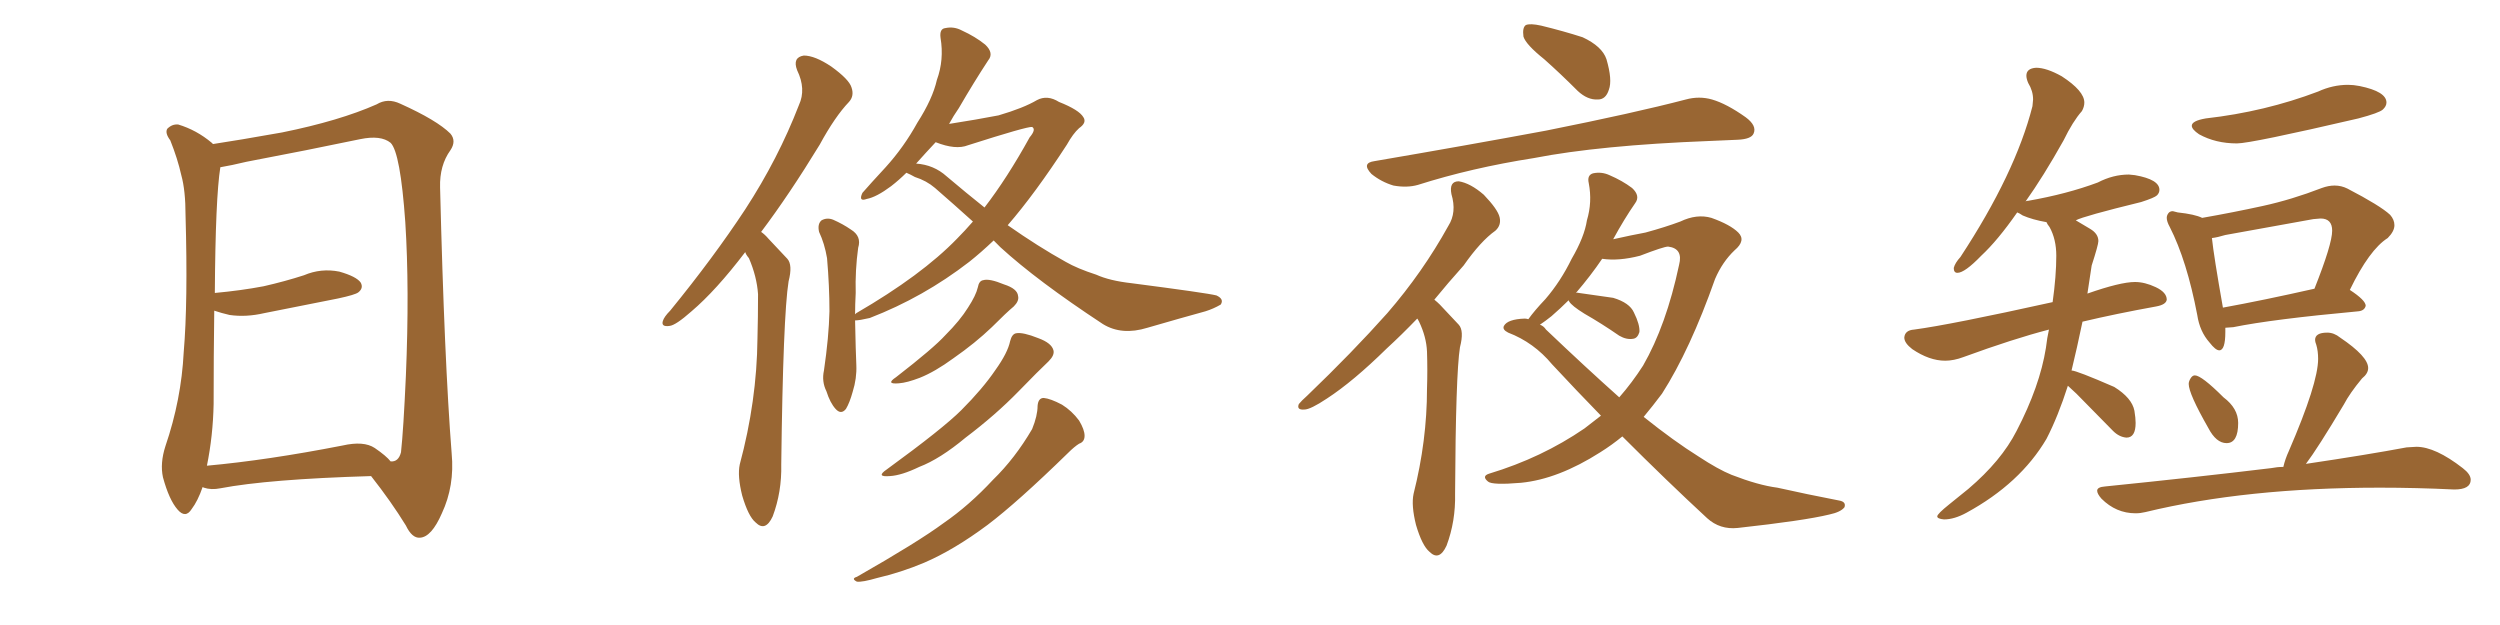 <svg xmlns="http://www.w3.org/2000/svg" xmlns:xlink="http://www.w3.org/1999/xlink" width="600" height="150"><path fill="#996633" padding="10" d="M89.06 114.26L89.06 114.26Q64.45 114.99 52.88 117.19L52.88 117.19Q50.68 117.63 48.93 117.04L48.93 117.04Q48.63 116.89 48.63 116.89L48.63 116.89Q47.46 120.26 46.00 122.17L46.00 122.17Q44.53 124.51 42.63 122.31L42.63 122.31Q40.58 119.97 39.11 114.55L39.11 114.55Q38.38 111.18 39.70 107.08L39.70 107.08Q43.51 95.95 44.09 84.52L44.09 84.52Q45.12 72.51 44.53 51.71L44.53 51.71Q44.53 45.70 43.51 42.04L43.51 42.04Q42.63 38.09 40.87 33.69L40.87 33.69Q39.55 31.93 40.14 30.91L40.14 30.91Q41.31 29.74 42.77 29.88L42.77 29.88Q47.17 31.20 50.83 34.28L50.83 34.28Q50.98 34.42 51.12 34.57L51.12 34.57Q56.98 33.69 67.68 31.79L67.68 31.79Q81.45 29.00 90.38 25.05L90.38 25.05Q93.02 23.44 96.09 24.90L96.09 24.90Q104.88 28.86 108.11 32.08L108.11 32.08Q109.57 33.84 108.11 36.04L108.11 36.04Q105.47 39.70 105.62 44.97L105.62 44.97Q106.64 86.43 108.40 108.84L108.40 108.84Q109.13 116.60 106.05 123.19L106.05 123.19Q103.56 128.91 100.78 129.05L100.78 129.05Q98.88 129.20 97.41 126.12L97.41 126.12Q93.90 120.41 89.06 114.26ZM93.75 110.74L93.75 110.74L93.75 110.74Q95.65 110.89 96.24 108.54L96.24 108.54Q96.83 103.13 97.41 90.23L97.41 90.23Q98.29 69.29 97.27 53.32L97.27 53.32Q96.09 36.62 93.75 34.28L93.75 34.28Q91.41 32.37 86.43 33.40L86.43 33.40Q73.83 36.04 59.18 38.82L59.18 38.82Q55.52 39.70 52.88 40.14L52.88 40.14Q51.71 47.46 51.56 70.31L51.56 70.31Q57.86 69.73 63.28 68.70L63.28 68.70Q68.41 67.53 72.95 66.06L72.95 66.06Q77.05 64.31 81.45 65.19L81.45 65.19Q85.55 66.36 86.57 67.82L86.57 67.82Q87.30 69.14 85.99 70.17L85.99 70.17Q85.25 70.75 81.15 71.63L81.15 71.63Q72.22 73.39 63.43 75.15L63.43 75.15Q59.03 76.17 55.08 75.59L55.08 75.59Q53.17 75.15 51.42 74.56L51.42 74.56Q51.27 85.55 51.27 96.97L51.27 96.97Q51.12 104.59 49.66 111.77L49.66 111.77Q64.16 110.45 82.18 106.93L82.18 106.93Q87.30 105.76 89.94 107.52L89.94 107.52Q92.72 109.42 93.75 110.74ZM178.86 60.50L178.86 60.50Q171.83 69.73 165.97 74.71L165.97 74.71Q162.16 78.08 160.69 78.22L160.69 78.22Q158.64 78.52 159.08 77.05L159.08 77.05Q159.38 76.03 160.84 74.56L160.84 74.56Q171.24 61.82 178.86 50.24L178.86 50.24Q186.77 38.09 191.75 25.20L191.75 25.20Q193.51 21.39 191.31 16.85L191.31 16.85Q190.14 13.77 192.92 13.33L192.92 13.33Q195.56 13.33 199.51 15.97L199.51 15.97Q203.76 19.04 204.35 20.95L204.35 20.95Q205.08 23.00 203.76 24.46L203.76 24.46Q200.39 27.98 196.73 34.72L196.73 34.72Q189.40 46.73 182.67 55.66L182.67 55.66Q183.54 56.25 184.42 57.28L184.42 57.28Q186.33 59.33 188.96 62.11L188.96 62.11Q190.28 63.57 189.26 67.53L189.26 67.53Q187.94 75.73 187.50 111.47L187.50 111.47Q187.65 118.07 185.45 123.93L185.45 123.93Q183.69 127.73 181.35 125.39L181.35 125.39Q179.59 123.93 178.13 118.95L178.13 118.95Q176.95 114.26 177.54 111.47L177.54 111.47Q181.64 96.24 181.79 81.30L181.79 81.30Q181.93 76.03 181.93 70.61L181.93 70.61Q181.64 66.36 179.74 61.96L179.74 61.96Q179.00 61.08 178.86 60.50ZM217.53 41.46L217.53 41.46Q215.77 43.21 213.87 44.68L213.87 44.68Q210.35 47.31 208.01 47.75L208.01 47.75Q205.96 48.49 206.98 46.29L206.98 46.29Q208.89 44.09 212.55 40.14L212.55 40.14Q216.94 35.30 220.17 29.44L220.17 29.44Q223.83 23.73 224.85 19.19L224.85 19.19Q226.61 14.36 225.73 9.08L225.73 9.08Q225.44 6.88 226.90 6.74L226.90 6.74Q228.96 6.30 230.86 7.32L230.86 7.32Q234.08 8.79 236.43 10.69L236.43 10.69Q238.62 12.74 237.16 14.50L237.16 14.50Q233.79 19.63 230.13 25.93L230.13 25.93Q228.81 27.83 227.78 29.74L227.78 29.74Q234.38 28.71 239.65 27.69L239.65 27.69Q245.65 25.93 248.88 24.02L248.88 24.02Q251.37 22.71 254.15 24.46L254.15 24.46Q258.98 26.37 260.01 28.13L260.01 28.13Q260.89 29.44 258.98 30.76L258.98 30.76Q257.52 32.08 256.05 34.72L256.05 34.72Q248.44 46.44 241.85 54.05L241.85 54.05Q249.17 59.18 255.76 62.84L255.76 62.84Q258.54 64.45 263.09 65.92L263.09 65.92Q266.31 67.38 271.58 67.97L271.58 67.97Q289.60 70.31 291.94 70.90L291.94 70.90Q293.85 71.78 292.97 73.10L292.97 73.10Q291.21 74.12 289.31 74.71L289.31 74.71Q283.45 76.32 275.39 78.66L275.39 78.66Q269.24 80.57 264.70 77.78L264.70 77.78Q248.88 67.38 240.09 59.33L240.09 59.33Q239.06 58.30 238.48 57.71L238.48 57.71Q235.40 60.64 232.62 62.84L232.62 62.84Q221.63 71.34 208.74 76.32L208.74 76.32Q206.25 76.90 205.22 76.90L205.22 76.90Q205.37 84.38 205.52 87.60L205.52 87.60Q205.66 90.82 204.64 94.04L204.64 94.04Q203.91 96.68 203.03 98.14L203.03 98.14Q201.86 99.61 200.54 98.14L200.54 98.14Q199.22 96.68 198.34 93.90L198.34 93.90Q197.17 91.55 197.75 88.92L197.75 88.92Q198.93 80.86 199.07 74.71L199.07 74.71Q199.07 68.70 198.49 61.96L198.49 61.96Q197.90 58.45 196.58 55.66L196.58 55.66Q196.14 53.76 197.17 52.88L197.17 52.88Q198.49 52.15 199.95 52.73L199.95 52.73Q202.29 53.76 204.20 55.08L204.20 55.08Q206.84 56.69 205.96 59.47L205.96 59.47Q205.22 64.89 205.37 70.31L205.37 70.31Q205.22 73.10 205.22 75.44L205.22 75.44Q205.37 75.29 205.52 75.15L205.52 75.15Q221.19 66.06 229.69 57.28L229.69 57.28Q231.59 55.37 233.50 53.17L233.50 53.17Q228.96 49.07 224.41 45.12L224.41 45.12Q222.36 43.36 219.58 42.48L219.58 42.48Q218.55 41.89 217.53 41.46ZM227.20 42.33L227.20 42.33Q231.88 46.29 236.28 49.80L236.28 49.80Q241.70 42.77 247.12 32.96L247.12 32.96Q248.73 31.05 247.71 30.47L247.71 30.47Q246.53 30.32 232.32 34.86L232.32 34.86Q229.39 36.04 224.56 34.13L224.56 34.13Q222.22 36.62 219.87 39.26L219.87 39.26Q224.12 39.55 227.20 42.33ZM234.67 68.99L234.67 68.99Q234.96 67.38 235.99 67.24L235.99 67.24Q237.45 66.80 240.97 68.26L240.97 68.26Q244.19 69.29 244.34 71.04L244.34 71.04Q244.63 72.22 243.31 73.54L243.31 73.54Q241.55 75 238.04 78.52L238.04 78.52Q234.08 82.32 228.81 85.99L228.81 85.99Q224.41 89.21 220.75 90.67L220.75 90.67Q217.68 91.85 215.77 91.99L215.77 91.99Q212.40 92.29 215.04 90.53L215.04 90.53Q224.12 83.50 226.90 80.42L226.90 80.42Q230.42 76.90 232.32 73.83L232.32 73.83Q234.23 70.90 234.67 68.99ZM242.43 81.88L242.43 81.88Q242.87 80.13 243.90 79.98L243.90 79.98Q245.51 79.69 249.17 81.15L249.17 81.15Q252.39 82.32 252.83 84.08L252.83 84.08Q253.13 85.25 251.66 86.72L251.66 86.72Q249.32 88.92 244.48 93.90L244.48 93.90Q238.92 99.61 231.74 105.03L231.74 105.03Q225.59 110.16 220.61 112.06L220.61 112.06Q216.36 114.11 213.57 114.26L213.57 114.26Q210.06 114.55 212.84 112.65L212.84 112.65Q226.32 102.83 230.71 98.44L230.71 98.44Q235.84 93.31 238.92 88.77L238.92 88.77Q241.85 84.67 242.43 81.88ZM249.02 97.41L249.02 97.41L249.02 97.41Q249.17 95.51 250.49 95.51L250.49 95.51Q252.10 95.65 254.88 97.12L254.88 97.12Q257.23 98.58 258.98 100.93L258.98 100.93Q260.30 103.13 260.30 104.59L260.30 104.59Q260.30 106.05 258.98 106.49L258.98 106.49Q257.81 107.23 256.35 108.69L256.35 108.69Q244.19 120.56 237.01 125.98L237.01 125.98Q228.96 131.98 221.78 135.06L221.78 135.06Q216.21 137.40 210.50 138.72L210.50 138.72Q206.98 139.75 205.66 139.60L205.66 139.60Q204.20 138.87 205.66 138.43L205.66 138.43Q220.31 130.08 226.46 125.54L226.46 125.54Q232.62 121.29 238.33 115.14L238.33 115.14Q243.60 110.01 247.71 102.98L247.71 102.98Q249.02 99.76 249.02 97.41ZM370.61 14.21L370.61 14.21Q366.21 10.69 365.63 8.79L365.63 8.79Q365.33 6.59 366.21 6.01L366.21 6.01Q367.24 5.57 369.87 6.15L369.87 6.15Q375.29 7.47 379.83 8.94L379.83 8.94Q384.52 11.13 385.55 14.21L385.55 14.21Q387.01 19.19 386.13 21.53L386.13 21.53Q385.40 23.88 383.50 23.88L383.50 23.88Q381.01 24.02 378.66 21.83L378.66 21.83Q374.56 17.72 370.61 14.21ZM329.88 38.67L329.88 38.67Q352.15 34.86 371.04 31.35L371.04 31.35Q392.29 27.10 404.59 23.88L404.59 23.88Q407.81 23.00 410.89 23.88L410.89 23.88Q414.40 24.90 418.95 28.13L418.95 28.13Q421.73 30.18 420.85 32.08L420.85 32.08Q420.26 33.40 417.04 33.54L417.04 33.54Q413.82 33.69 410.16 33.84L410.16 33.84Q383.94 34.86 368.12 37.94L368.12 37.94Q353.17 40.28 340.28 44.38L340.28 44.38Q337.65 45.12 334.42 44.53L334.42 44.53Q331.49 43.65 329.15 41.75L329.15 41.75Q326.66 39.11 329.88 38.67ZM340.14 76.46L340.14 76.46Q336.33 80.42 332.81 83.64L332.81 83.64Q324.76 91.55 318.46 95.65L318.46 95.65Q314.50 98.29 313.04 98.29L313.04 98.29Q311.13 98.44 311.72 96.97L311.72 96.97Q312.30 96.24 313.77 94.92L313.77 94.92Q324.61 84.52 332.96 75.15L332.96 75.15Q341.46 65.33 347.61 54.20L347.61 54.20Q349.66 50.98 348.34 46.58L348.34 46.58Q347.75 43.51 350.10 43.51L350.10 43.51Q352.88 43.95 356.10 46.73L356.10 46.73Q359.47 50.24 359.91 52.15L359.91 52.15Q360.35 54.05 358.89 55.37L358.89 55.37Q355.37 57.86 351.27 63.72L351.27 63.72Q347.46 67.97 344.24 71.92L344.24 71.92Q344.97 72.51 345.56 73.10L345.56 73.10Q347.46 75.15 350.10 77.93L350.10 77.93Q351.42 79.39 350.39 83.35L350.39 83.35Q349.37 89.79 349.22 118.51L349.22 118.51Q349.37 125.10 347.17 130.96L347.17 130.96Q345.41 134.77 343.07 132.42L343.07 132.42Q341.31 130.96 339.84 125.98L339.84 125.98Q338.67 121.29 339.26 118.51L339.26 118.51Q342.48 105.76 342.48 93.31L342.48 93.31Q342.63 88.92 342.48 84.38L342.48 84.38Q342.33 80.86 340.58 77.20L340.58 77.20Q340.28 76.61 340.14 76.46ZM389.36 104.74L389.36 104.74Q386.87 106.79 384.08 108.54L384.08 108.54Q373.97 114.99 365.04 115.87L365.04 115.87Q358.15 116.46 357.13 115.58L357.13 115.58Q355.52 114.26 357.42 113.67L357.42 113.67Q370.02 109.86 380.27 102.83L380.27 102.83Q382.32 101.22 384.23 99.76L384.23 99.76Q378.37 93.75 372.51 87.45L372.51 87.45Q368.12 82.18 361.96 79.83L361.96 79.83Q360.50 79.10 360.94 78.22L360.94 78.22Q361.82 76.61 365.92 76.46L365.92 76.46Q366.36 76.46 366.80 76.61L366.80 76.61Q368.26 74.56 370.90 71.78L370.90 71.78Q374.56 67.53 377.20 62.11L377.20 62.11Q380.27 56.84 380.86 52.88L380.86 52.88Q382.18 48.49 381.30 43.95L381.30 43.95Q380.86 42.04 382.32 41.60L382.32 41.60Q384.38 41.16 386.28 42.04L386.28 42.04Q389.36 43.36 391.70 45.12L391.70 45.12Q393.75 47.02 392.43 48.78L392.43 48.78Q389.79 52.59 387.16 57.42L387.16 57.42Q391.70 56.40 394.92 55.81L394.92 55.81Q399.76 54.49 403.27 53.17L403.27 53.17Q407.23 51.27 410.74 52.29L410.74 52.29Q415.28 53.91 417.19 55.81L417.19 55.81Q419.09 57.71 416.31 60.06L416.31 60.06Q413.38 62.84 411.62 66.94L411.62 66.94Q405.62 83.94 398.88 94.48L398.88 94.48Q396.68 97.41 394.48 100.05L394.48 100.05Q401.81 105.91 407.67 109.57L407.67 109.57Q412.35 112.65 415.58 113.96L415.58 113.96Q422.02 116.46 426.56 117.04L426.56 117.04Q433.74 118.65 441.36 120.12L441.36 120.12Q443.12 120.41 442.68 121.73L442.68 121.73Q441.80 122.90 439.01 123.49L439.01 123.49Q433.01 124.95 417.04 126.71L417.04 126.71Q412.79 127.15 409.72 124.37L409.72 124.37Q400.05 115.43 389.36 104.74ZM371.04 79.10L371.04 79.10L371.04 79.10Q380.57 88.18 388.62 95.36L388.62 95.36Q391.70 91.85 394.34 87.74L394.34 87.74Q399.90 78.08 402.98 63.57L402.98 63.57Q404.00 59.62 400.34 59.18L400.34 59.18Q399.32 59.18 393.60 61.38L393.60 61.38Q388.48 62.70 384.52 62.11L384.52 62.11Q381.74 66.21 378.22 70.31L378.22 70.31Q378.52 70.17 378.96 70.31L378.96 70.31Q383.20 70.90 387.16 71.48L387.16 71.48Q391.11 72.66 392.14 75L392.14 75Q393.60 77.93 393.46 79.69L393.46 79.69Q393.02 81.15 391.99 81.30L391.99 81.30Q390.38 81.59 388.62 80.57L388.62 80.57Q384.38 77.64 380.27 75.29L380.27 75.29Q377.20 73.39 376.61 72.36L376.61 72.36Q376.46 72.07 376.46 72.07L376.46 72.07Q374.56 73.97 372.36 75.88L372.36 75.88Q370.90 77.05 369.58 77.93L369.58 77.93Q370.46 78.22 371.04 79.10ZM466.55 124.66L466.55 124.66Q464.94 124.51 464.94 123.93L464.94 123.93Q464.94 123.34 467.87 121.00L467.87 121.00L472.41 117.33Q480.32 110.60 483.98 103.42L483.98 103.42Q489.55 92.72 491.02 83.50L491.02 83.50Q491.31 81.01 491.75 79.10L491.75 79.10Q483.25 81.30 471.24 85.69L471.24 85.69Q468.90 86.57 466.85 86.57L466.85 86.57Q463.04 86.57 458.94 83.79L458.94 83.79Q457.03 82.32 457.03 81.01L457.03 81.01Q457.18 79.25 459.38 79.10L459.38 79.10Q468.16 77.93 492.63 72.51L492.63 72.51Q493.51 66.21 493.51 61.38L493.51 61.38Q493.51 57.42 491.89 54.49L491.89 54.49Q491.31 53.76 491.16 53.32L491.16 53.32Q487.79 52.73 485.45 51.71L485.45 51.71Q484.57 51.12 484.13 50.98L484.13 50.98Q479.44 57.71 475.49 61.38L475.49 61.38Q471.53 65.48 469.78 65.48L469.78 65.48Q468.90 65.48 468.90 64.31L468.90 64.31Q469.19 63.13 470.51 61.67L470.51 61.67Q483.69 41.60 487.79 25.49L487.79 25.49L487.94 23.88Q487.94 21.83 486.77 19.92L486.77 19.92Q486.33 18.90 486.33 18.16L486.33 18.16Q486.33 16.41 488.67 16.26L488.67 16.26Q491.16 16.26 494.82 18.31L494.82 18.31Q500.24 21.83 500.24 24.61L500.24 24.61Q500.24 25.63 499.66 26.66L499.66 26.66Q497.46 29.15 495.26 33.69L495.26 33.69Q490.43 42.33 486.04 48.49L486.04 48.49Q486.18 48.19 486.77 48.19L486.77 48.19Q496.00 46.58 503.47 43.80L503.47 43.80Q507.13 41.89 510.94 41.89L510.94 41.89L512.40 42.04Q518.26 43.07 518.26 45.56L518.26 45.56Q518.26 46.29 517.68 46.88Q517.09 47.46 513.87 48.49L513.87 48.49Q500.10 51.86 498.19 52.88L498.19 52.88Q499.66 53.76 501.64 54.93Q503.61 56.10 503.61 57.86L503.61 57.86Q503.61 58.74 502.00 63.72L502.00 63.72L500.98 70.46Q508.89 67.68 512.40 67.68L512.40 67.68Q514.75 67.68 517.38 68.92Q520.02 70.17 520.02 71.92L520.02 71.92Q519.87 73.10 517.53 73.54L517.53 73.54Q507.86 75.29 499.80 77.20L499.80 77.20Q498.49 83.50 497.17 88.92L497.17 88.92Q498.34 88.92 507.42 92.87L507.42 92.87Q511.67 95.51 512.26 98.58L512.26 98.58Q512.55 100.34 512.55 101.51L512.55 101.51Q512.55 105.03 510.35 105.03L510.35 105.03Q508.59 104.88 507.13 103.42L507.13 103.42L498.34 94.48L496.29 92.58Q493.95 99.90 491.16 105.32L491.16 105.32Q484.86 116.02 471.97 123.05L471.97 123.05Q469.04 124.66 466.55 124.66ZM536.87 34.42L536.87 34.42Q531.74 34.42 527.78 32.23L527.78 32.23Q526.03 31.05 526.03 30.18L526.03 30.18Q526.03 29.00 529.39 28.42L529.39 28.42Q543.60 26.81 556.35 21.97L556.35 21.97Q559.86 20.36 563.53 20.36L563.53 20.36Q564.84 20.36 566.31 20.65L566.31 20.65Q572.75 21.97 572.75 24.61L572.75 24.61Q572.75 25.49 571.88 26.29Q571.00 27.10 566.02 28.42L566.02 28.42Q540.23 34.42 536.87 34.42ZM532.62 84.08L532.62 84.08Q531.74 84.08 530.27 82.18L530.27 82.18Q527.93 79.54 527.34 75.59L527.34 75.59Q524.85 62.55 520.75 54.49L520.75 54.49Q520.02 53.17 520.02 52.29L520.02 52.29Q520.02 51.71 520.39 51.20Q520.75 50.68 521.48 50.68L521.48 50.68L522.66 50.98Q526.76 51.42 528.52 52.29L528.52 52.29Q535.99 50.98 543.02 49.44Q550.05 47.90 557.23 45.12L557.23 45.12Q558.84 44.53 560.30 44.53L560.30 44.53Q561.91 44.53 563.38 45.26L563.38 45.26Q571.29 49.37 573.63 51.56L573.63 51.56Q574.66 52.73 574.66 54.05L574.66 54.05Q574.66 55.52 573.05 57.13L573.05 57.13Q568.65 59.91 563.96 69.58L563.96 69.58Q567.77 72.07 567.77 73.39L567.77 73.39Q567.48 74.56 566.02 74.71L566.02 74.71Q545.36 76.61 535.99 78.52L535.99 78.52L534.08 78.66L534.08 79.69Q534.08 84.08 532.62 84.08ZM533.50 73.83L533.50 73.83Q543.16 72.07 555.47 69.29L555.47 69.29Q559.72 58.59 559.72 55.37L559.72 55.37Q559.72 52.44 556.93 52.44L556.93 52.44L555.18 52.59L534.08 56.40Q532.18 56.98 530.86 57.13L530.86 57.13Q531.30 61.38 533.50 73.83ZM534.38 106.35L534.38 106.35Q531.88 106.35 529.98 102.69L529.98 102.69Q525.29 94.48 525.29 92.14L525.29 92.14Q525.29 91.55 525.73 90.82Q526.17 90.09 526.76 90.09L526.76 90.09Q528.37 90.09 533.64 95.36L533.64 95.36Q537.16 98.00 537.16 101.51L537.16 101.51Q537.16 106.35 534.38 106.35ZM512.55 123.19L512.55 123.19Q507.86 123.19 504.35 119.68L504.35 119.68Q503.32 118.51 503.32 117.77L503.32 117.77Q503.32 116.89 505.22 116.75L505.22 116.75Q526.90 114.55 545.07 112.35L545.07 112.35Q546.53 112.06 548.00 112.06L548.00 112.06Q548.44 110.16 549.32 108.25L549.32 108.25Q556.35 91.99 556.35 86.13L556.35 86.13Q556.35 84.23 555.91 82.76L555.91 82.76Q555.62 82.03 555.62 81.59L555.62 81.59Q555.62 79.83 558.54 79.83L558.54 79.83Q560.16 79.83 561.62 81.01L561.62 81.01Q568.36 85.55 568.36 88.33L568.36 88.33Q568.36 89.65 566.89 90.82L566.89 90.82Q563.96 94.34 562.50 97.12L562.50 97.12Q556.20 107.67 553.42 111.33L553.42 111.33Q568.21 109.13 577.59 107.37L577.59 107.37L579.93 107.23Q584.47 107.23 591.06 112.35L591.06 112.35Q592.97 113.82 592.97 115.14L592.97 115.14Q592.97 117.48 589.01 117.48L589.01 117.48Q579.93 117.04 571.14 117.04L571.14 117.04Q539.06 117.04 514.89 122.90L514.89 122.90Q513.72 123.19 512.55 123.19Z"/></svg>